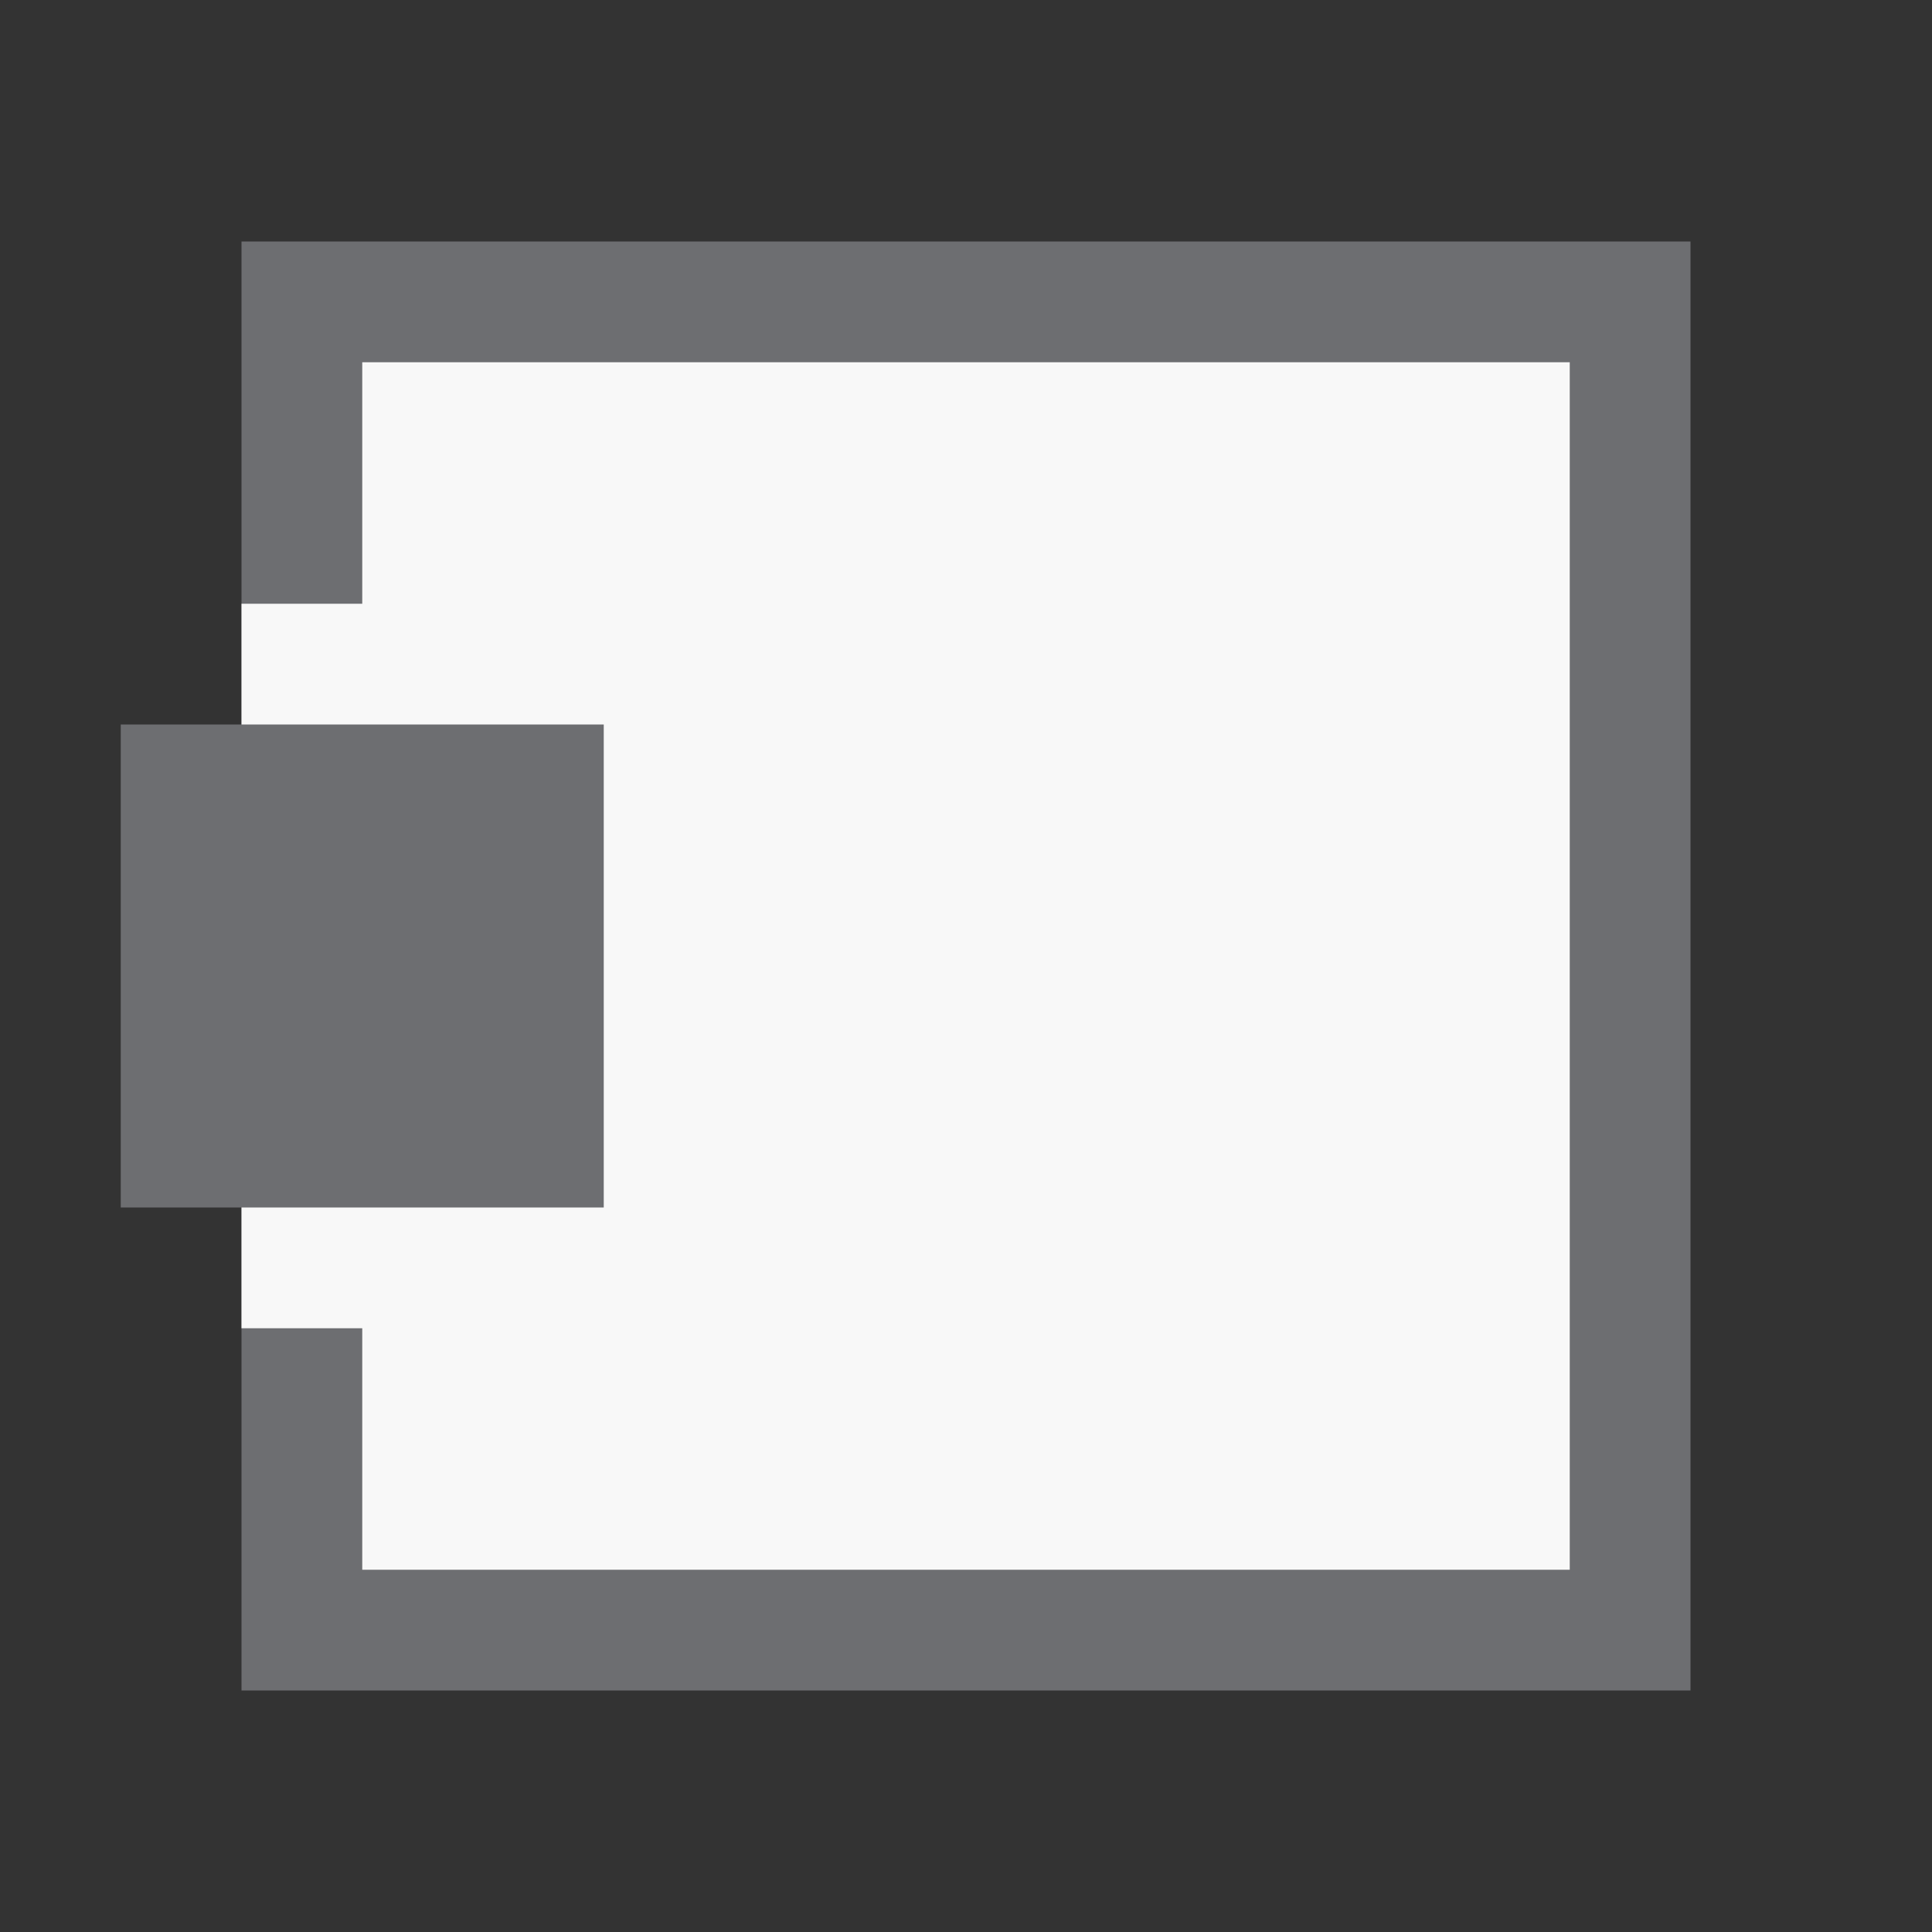 <?xml version="1.0" encoding="utf-8"?>
<!-- Generator: Adobe Illustrator 18.1.0, SVG Export Plug-In . SVG Version: 6.00 Build 0)  -->
<svg version="1.1" xmlns="http://www.w3.org/2000/svg" xmlns:xlink="http://www.w3.org/1999/xlink" x="0px" y="0px"
	 viewBox="0 0 16 16" enable-background="new 0 0 16 16" xml:space="preserve">
<rect x="0" y="0" width="16" height="16" fill="#333333" stroke="none"/>
<g id="Dark_Theme_1_" display="none">
	<rect x="-104" y="-488" display="inline" fill="#333333" width="544" height="736"/>
	
		<rect x="-136" y="-520" display="inline" fill="none" stroke="#808080" stroke-width="0.25" stroke-miterlimit="10" width="612" height="792"/>
</g>
<g id="LightTheme" display="none">
	<rect x="-104" y="-488" display="inline" fill="#F8F8F8" width="544" height="736"/>
	
		<rect x="-136" y="-520" display="inline" fill="none" stroke="#808080" stroke-width="0.25" stroke-miterlimit="10" width="612" height="792"/>
</g>
<g id="Hover" display="none">
	<rect x="-104" y="-488" display="inline" fill="#C5E5F9" width="544" height="736"/>
</g>
<g id="Selected" display="none">
	<rect x="-104" y="-488" display="inline" fill="#AADBFA" width="544" height="736"/>
</g>
<g id="Icon_Name">
</g>
<g id="Icons">
	<rect x="2" y="2" fill="#6D6E71" width="12" height="12"/>
	<rect x="3" y="3" fill="#F8F8F8" width="10" height="10"/>
	<rect fill="none" width="16" height="16"/>
	<g>
		<rect x="2" y="5" fill="#F8F8F8" width="4" height="6"/>
		<rect x="1" y="6" fill="#6D6E71" width="4" height="4"/>
	</g>
</g>
</svg>
